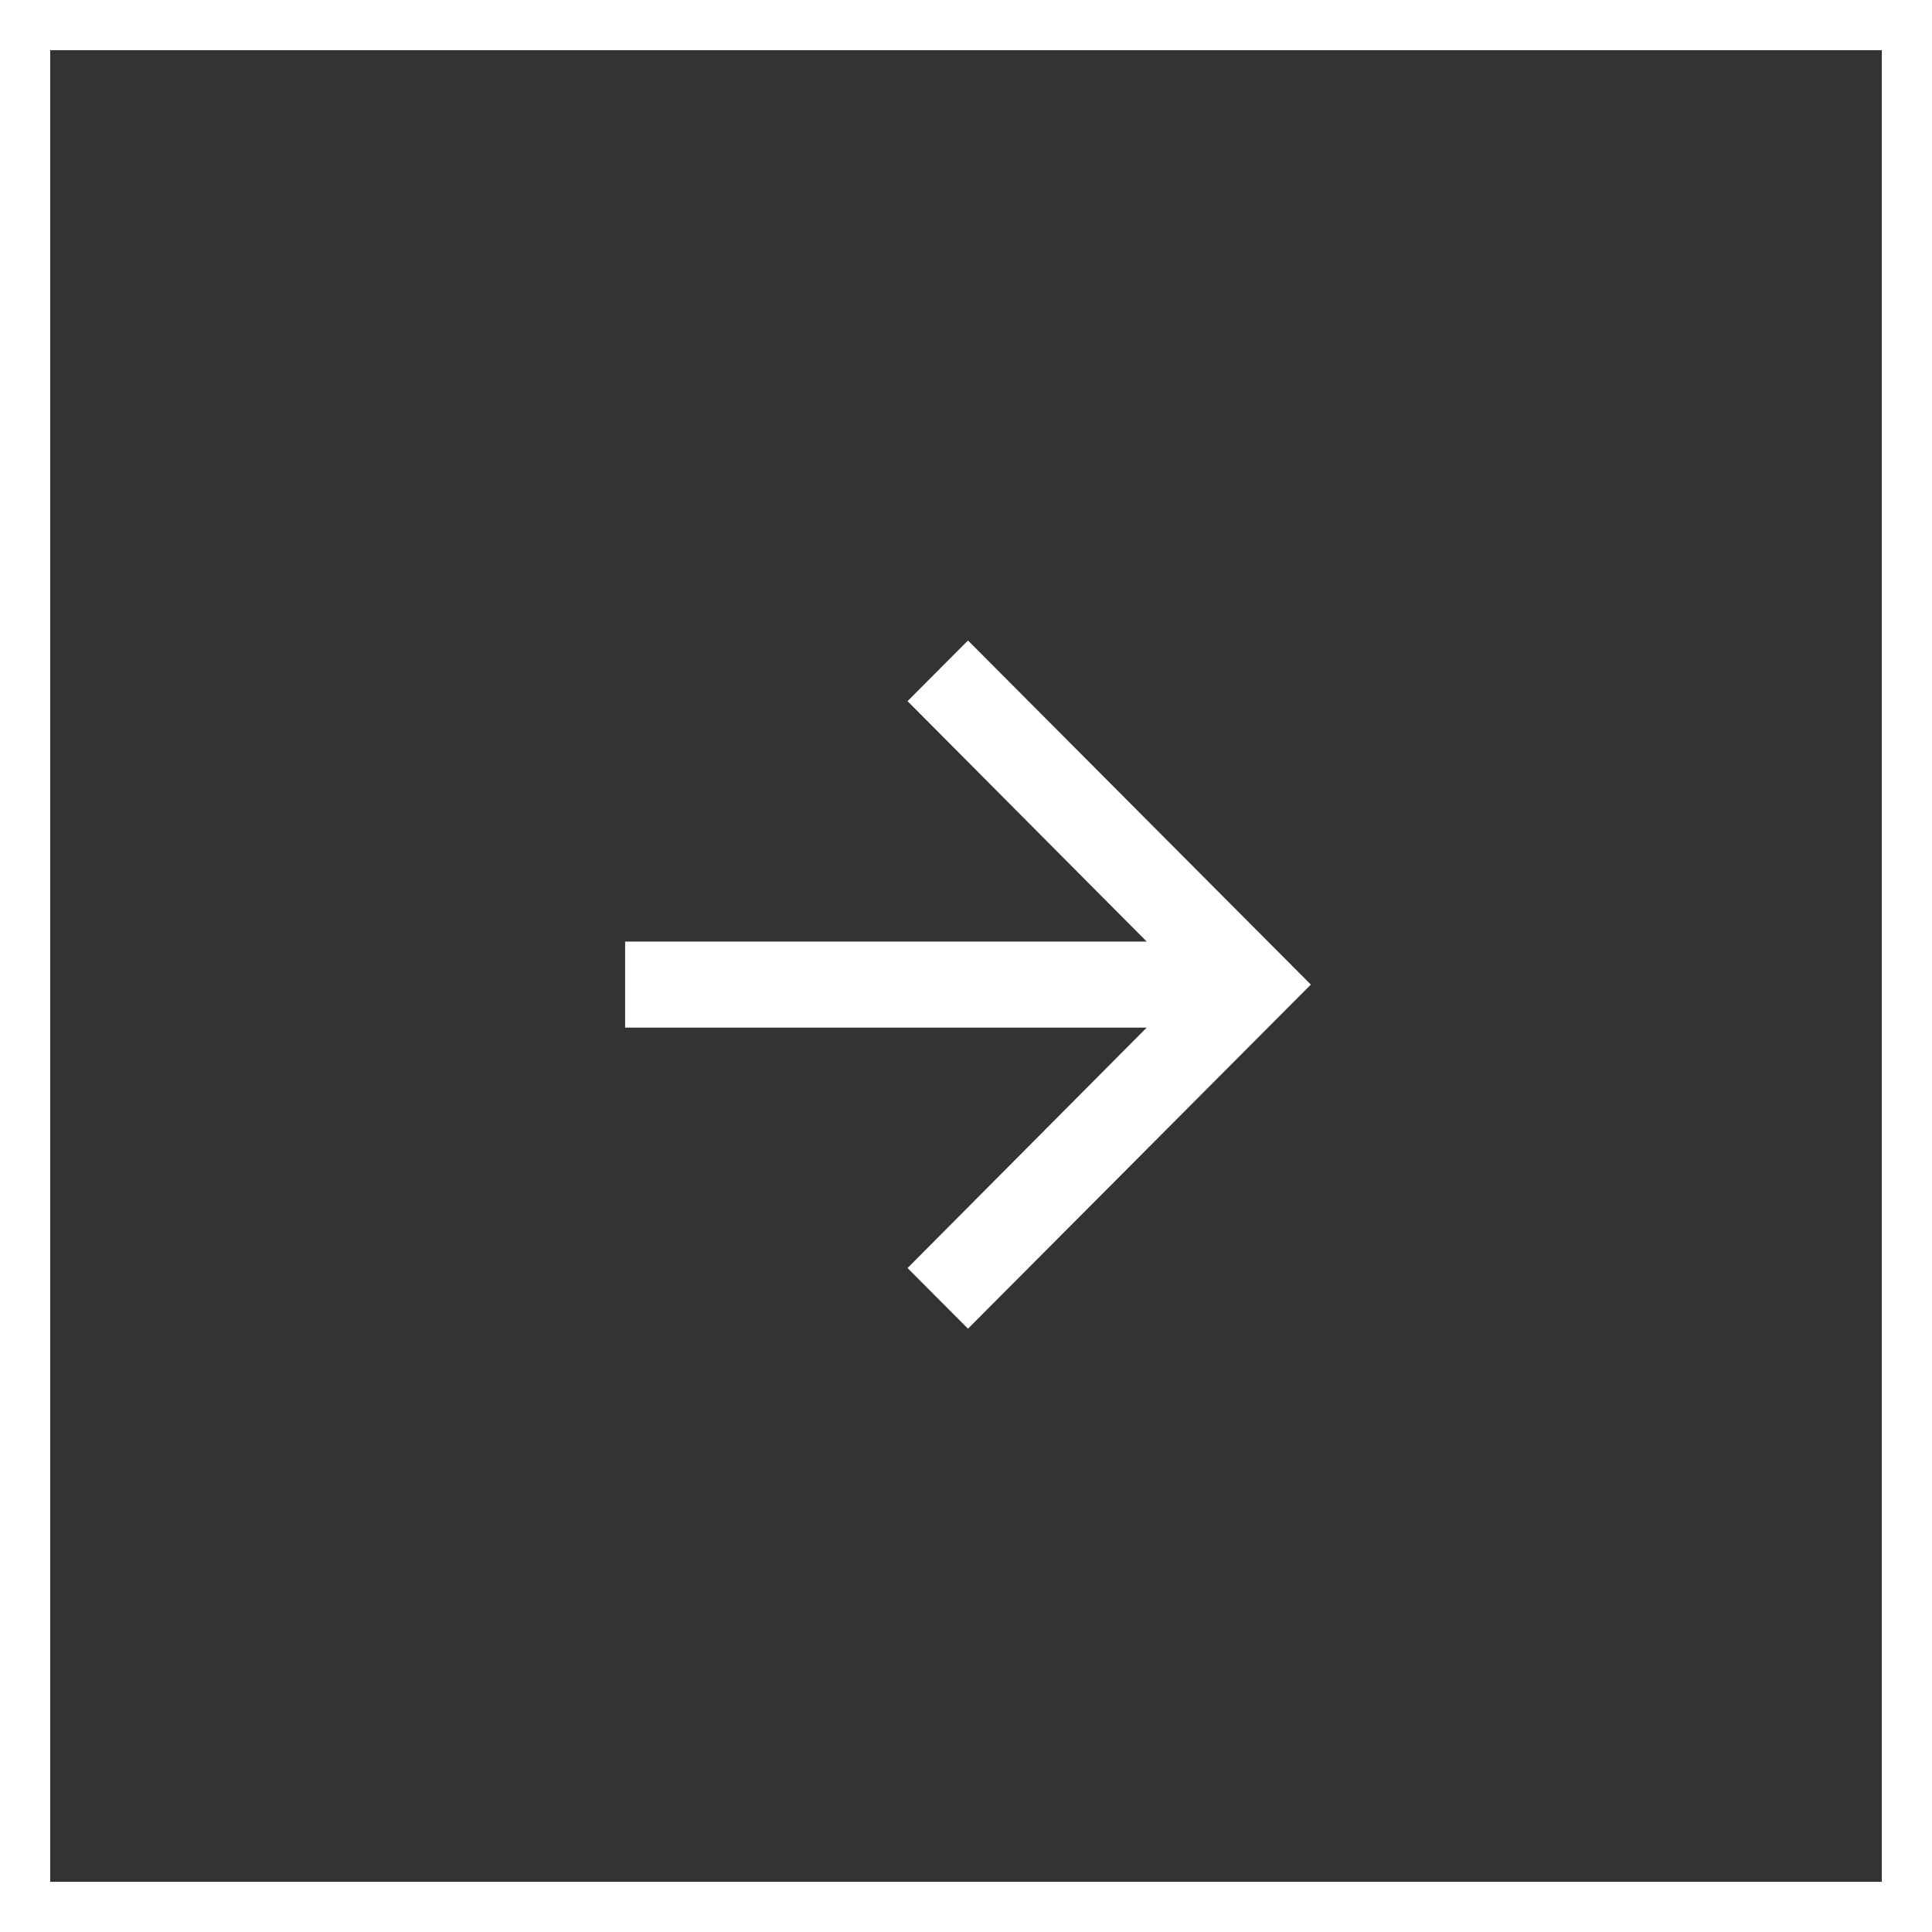 <svg width="77" height="77" viewBox="0 0 77 77" fill="none" xmlns="http://www.w3.org/2000/svg">
<rect x="0" y="0" width="77" height="77" fill="#333333" stroke="none"/>
<rect x="1" y="1" width="75" height="75" stroke="white" stroke-width="2"/>
<path d="M38.579 25.526L36.17 27.944L45.702 37.526H24.914V40.955H45.702L36.17 50.538L38.579 52.955L52.244 39.241L38.579 25.526Z" fill="white"/>
</svg>

